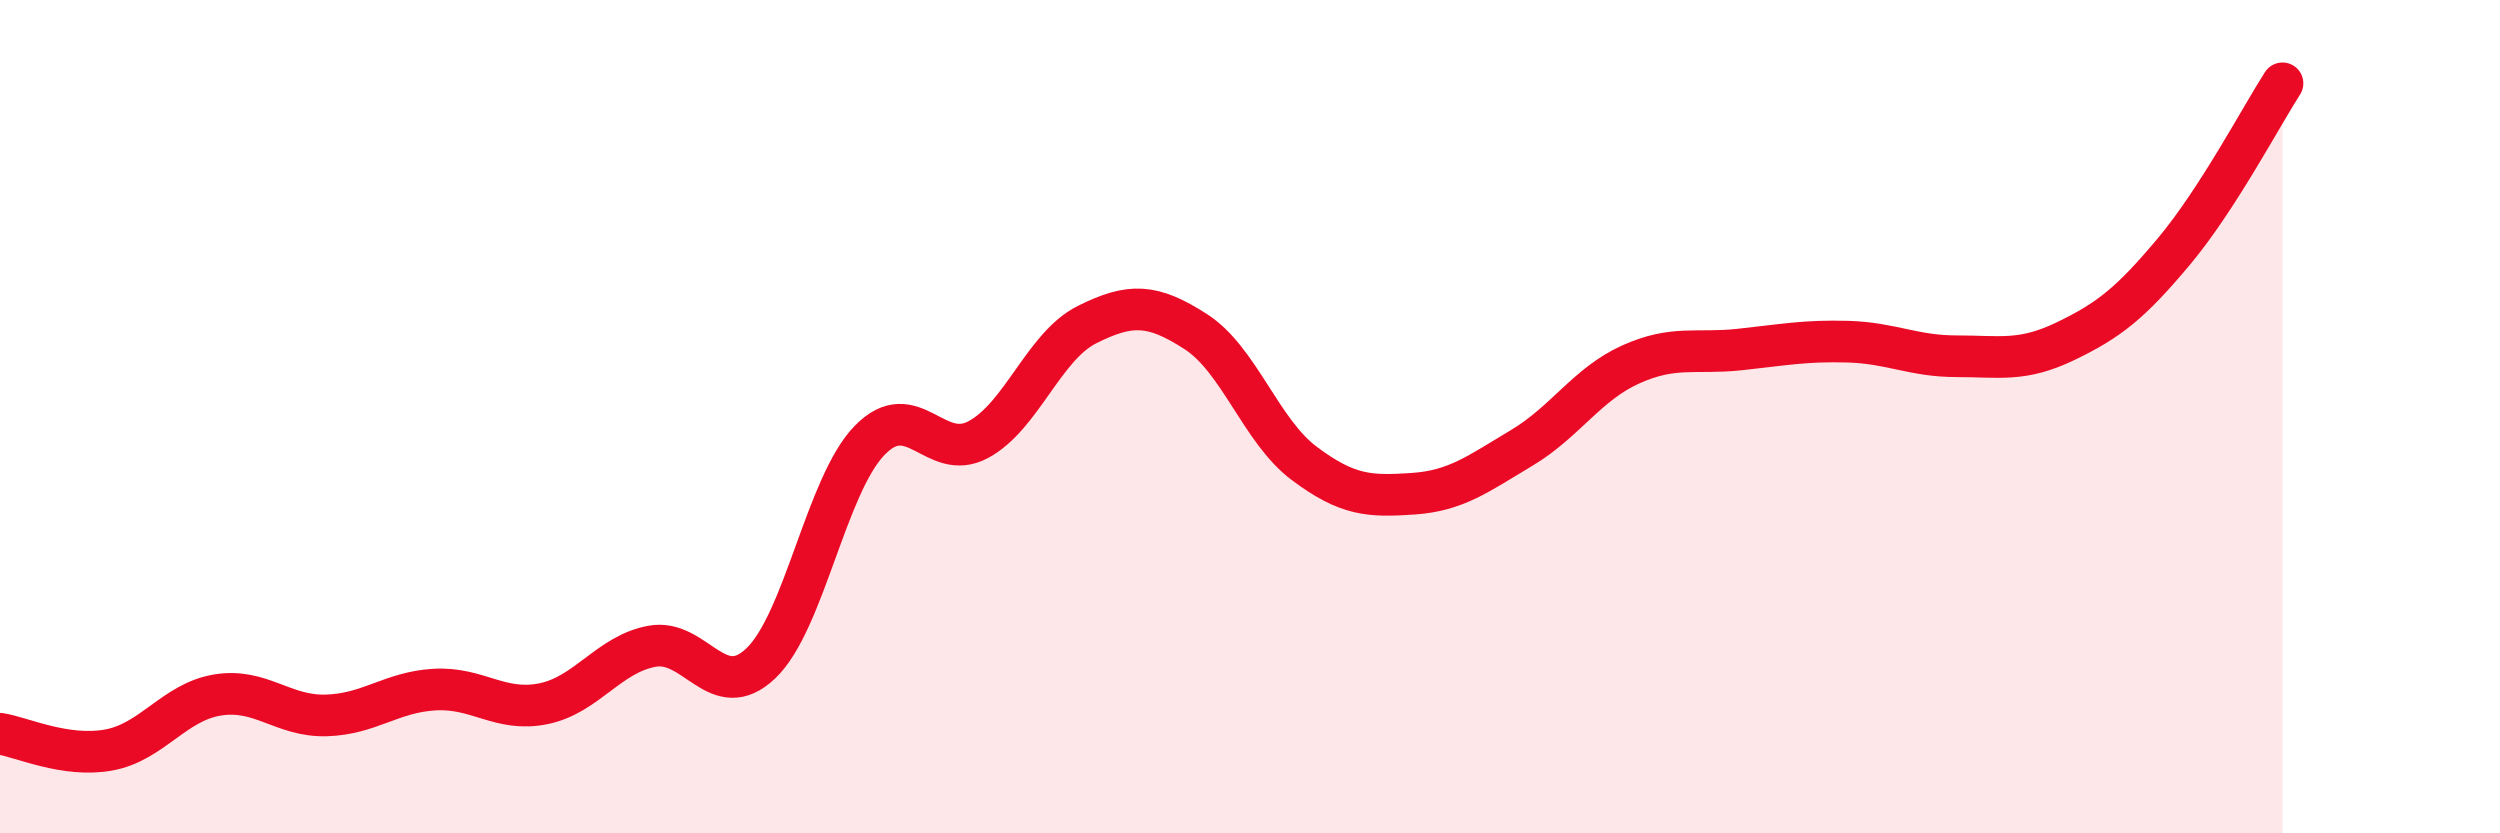 
    <svg width="60" height="20" viewBox="0 0 60 20" xmlns="http://www.w3.org/2000/svg">
      <path
        d="M 0,17.61 C 0.52,17.69 1.57,18.19 2.61,18 C 3.65,17.81 4.18,16.85 5.22,16.68 C 6.26,16.51 6.79,17.2 7.83,17.17 C 8.87,17.14 9.39,16.61 10.43,16.55 C 11.47,16.49 12,17.1 13.04,16.89 C 14.08,16.68 14.61,15.7 15.65,15.51 C 16.69,15.32 17.22,16.91 18.26,15.92 C 19.3,14.93 19.83,11.64 20.87,10.57 C 21.91,9.5 22.44,11.11 23.48,10.55 C 24.52,9.99 25.05,8.31 26.09,7.79 C 27.13,7.27 27.66,7.29 28.7,7.96 C 29.74,8.63 30.26,10.34 31.3,11.12 C 32.34,11.9 32.87,11.92 33.91,11.85 C 34.95,11.78 35.48,11.37 36.52,10.75 C 37.56,10.13 38.09,9.22 39.13,8.75 C 40.17,8.28 40.7,8.5 41.74,8.39 C 42.78,8.28 43.31,8.17 44.35,8.2 C 45.39,8.23 45.92,8.55 46.96,8.55 C 48,8.55 48.53,8.69 49.57,8.19 C 50.61,7.69 51.13,7.28 52.17,6.04 C 53.21,4.8 54.26,2.81 54.78,2L54.78 20L0 20Z"
        fill="#EB0A25"
        opacity="0.1"
        stroke-linecap="round"
        stroke-linejoin="round"
      />
      <path
        d="M 0,17.61 C 0.52,17.69 1.57,18.19 2.61,18 C 3.65,17.81 4.18,16.85 5.22,16.68 C 6.26,16.51 6.79,17.2 7.83,17.17 C 8.87,17.14 9.39,16.61 10.43,16.55 C 11.47,16.49 12,17.1 13.04,16.89 C 14.08,16.68 14.61,15.7 15.65,15.51 C 16.69,15.32 17.22,16.91 18.26,15.92 C 19.3,14.93 19.83,11.64 20.87,10.57 C 21.91,9.5 22.44,11.11 23.48,10.55 C 24.52,9.99 25.05,8.31 26.09,7.79 C 27.13,7.27 27.66,7.29 28.7,7.96 C 29.74,8.63 30.26,10.34 31.3,11.12 C 32.34,11.9 32.87,11.92 33.91,11.85 C 34.95,11.78 35.48,11.37 36.52,10.75 C 37.56,10.13 38.09,9.22 39.13,8.75 C 40.17,8.28 40.7,8.5 41.74,8.39 C 42.78,8.28 43.31,8.17 44.35,8.2 C 45.39,8.23 45.92,8.55 46.96,8.55 C 48,8.55 48.53,8.69 49.57,8.19 C 50.61,7.69 51.13,7.28 52.17,6.04 C 53.21,4.8 54.26,2.81 54.78,2"
        stroke="#EB0A25"
        stroke-width="1"
        fill="none"
        stroke-linecap="round"
        stroke-linejoin="round"
      />
    </svg>
  